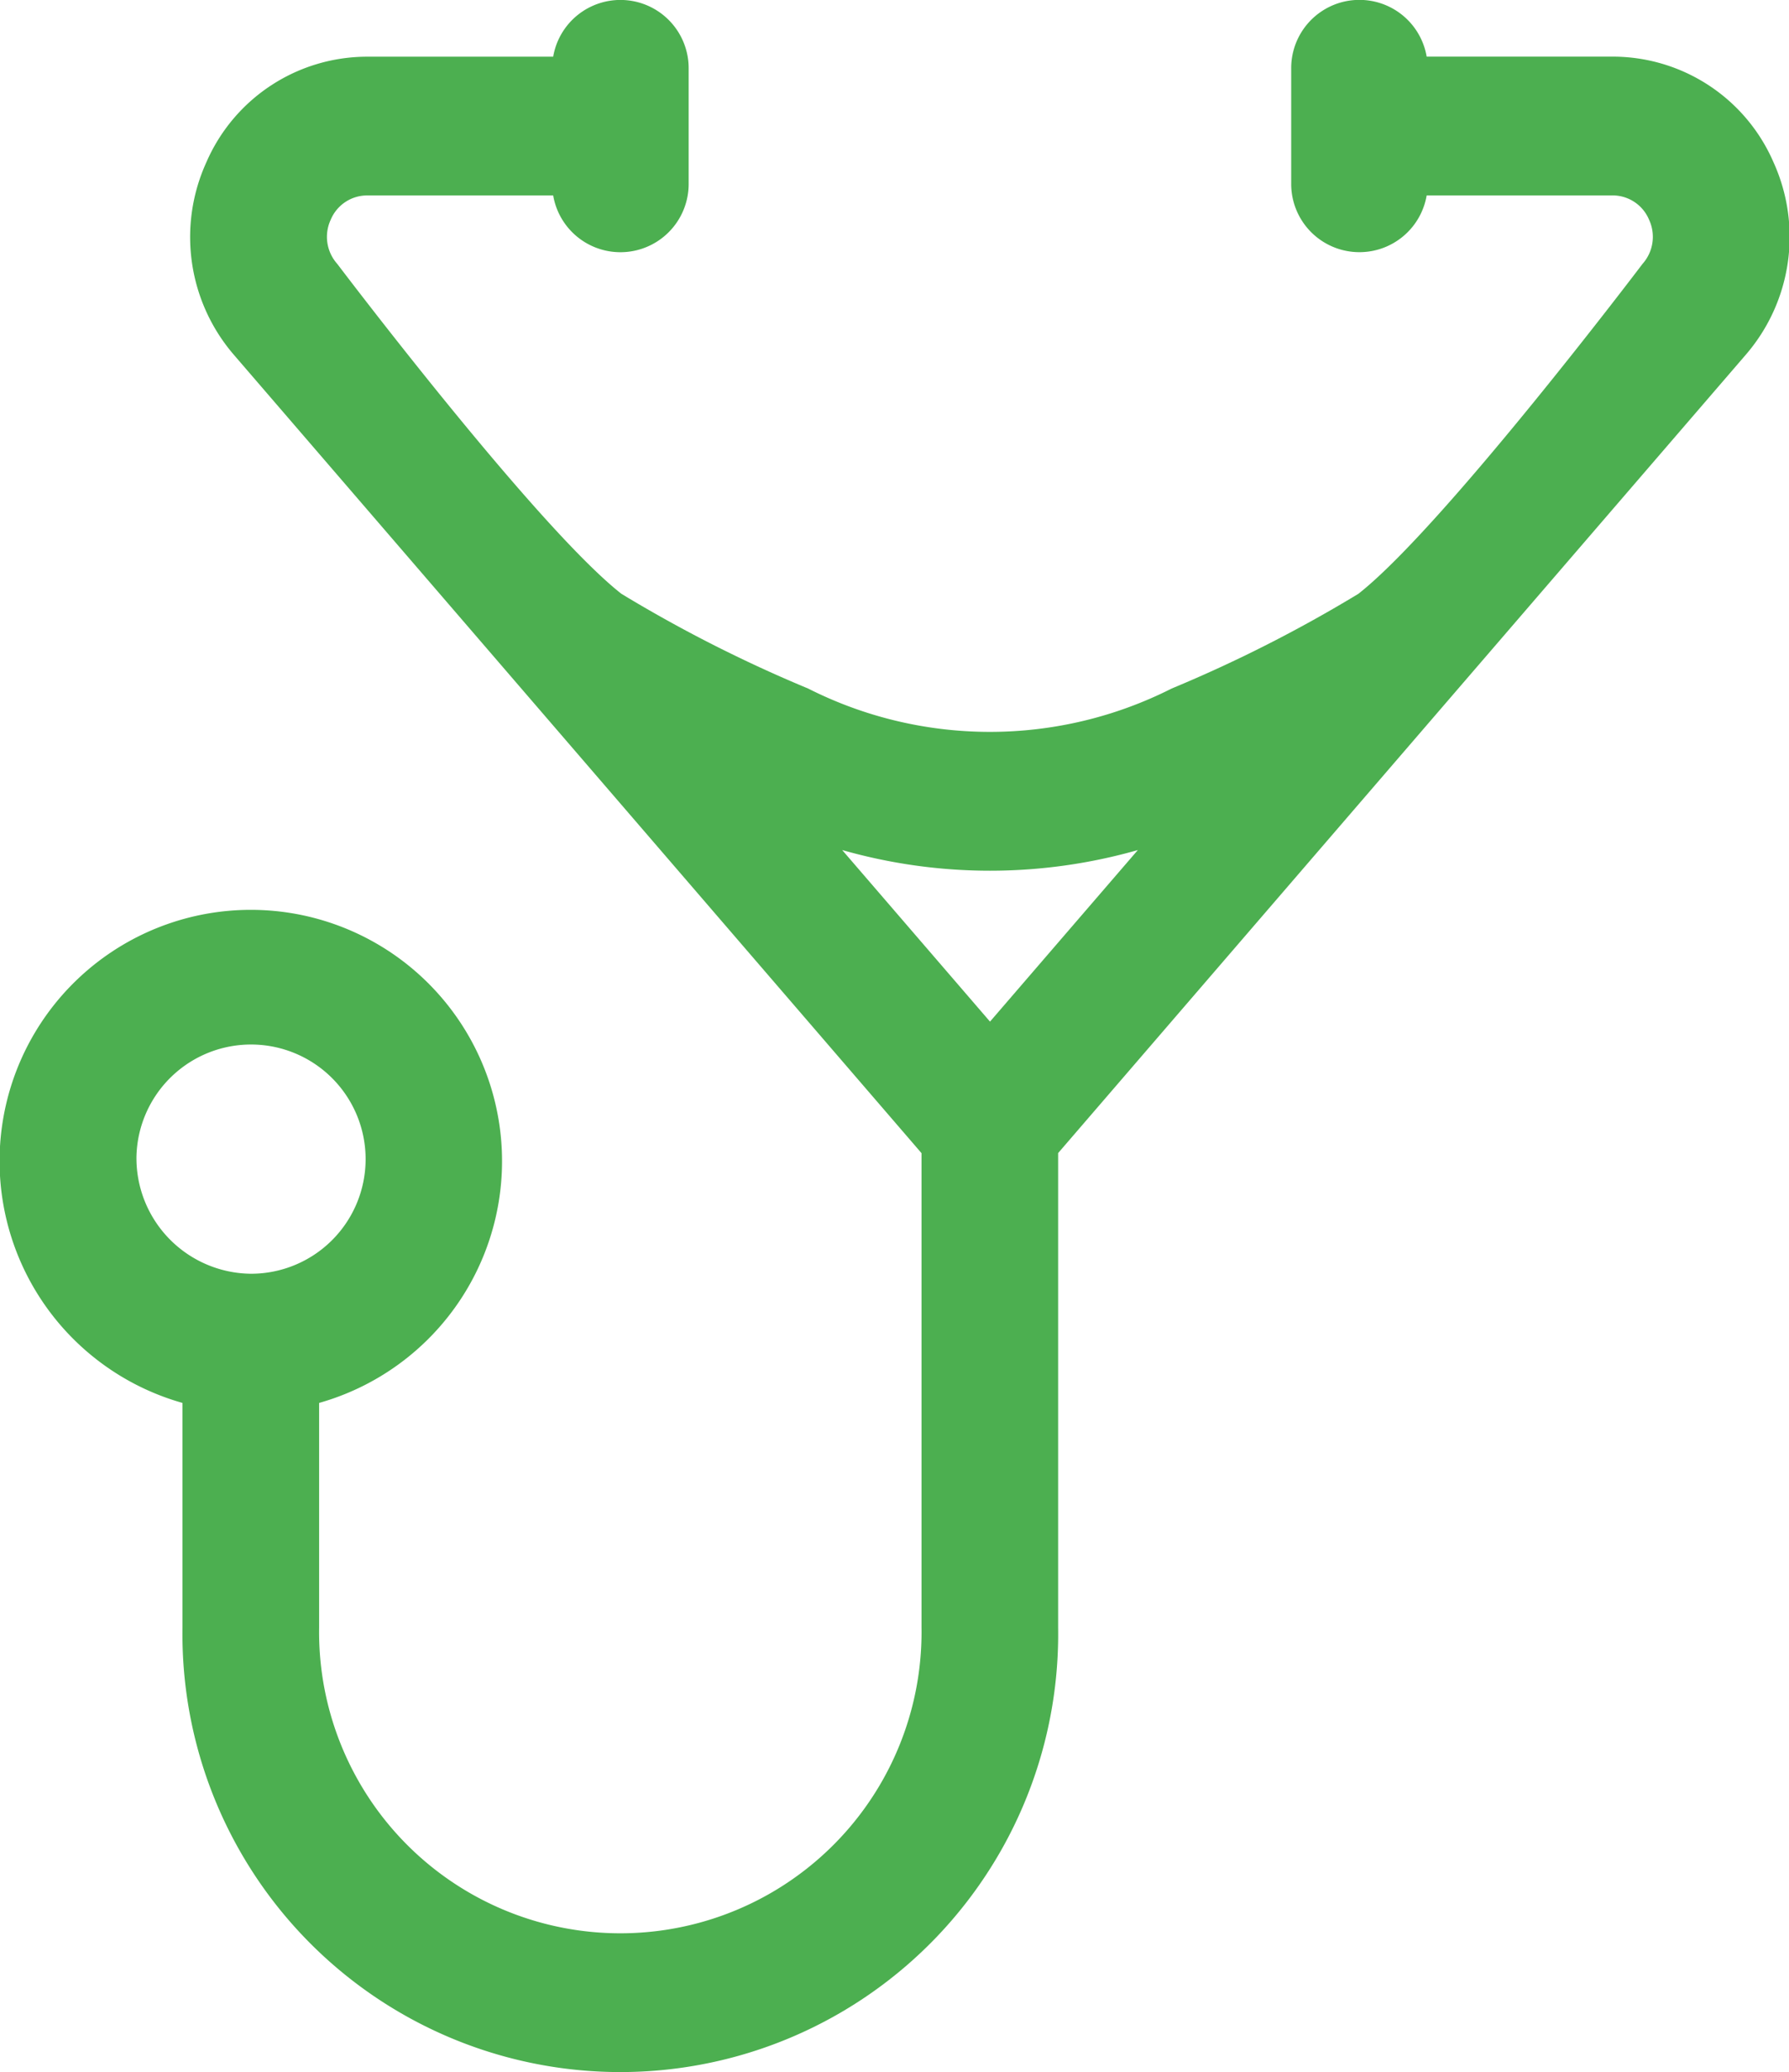 <svg xmlns="http://www.w3.org/2000/svg" width="54.781" height="63.438" viewBox="0 0 54.781 63.438">
  <defs>
    <style>
      .cls-1 {
        fill: #4caf50;
        fill-rule: evenodd;
      }
    </style>
  </defs>
  <path class="cls-1" d="M908.745,468.75a5.366,5.366,0,0,0-4.943-3.235h-5.678a2.089,2.089,0,0,0-4.148.383v3.483a2.089,2.089,0,0,0,4.148.383H903.8a1.208,1.208,0,0,1,1.133.742,1.243,1.243,0,0,1-.2,1.355s-6.088,8.049-8.7,10.1a42.377,42.377,0,0,1-5.717,2.9,12.335,12.335,0,0,1-11.133,0,42.463,42.463,0,0,1-5.717-2.9c-2.614-2.052-8.7-10.1-8.7-10.1a1.243,1.243,0,0,1-.2-1.355,1.207,1.207,0,0,1,1.133-.741h5.678a2.089,2.089,0,0,0,4.148-.384V465.9a2.089,2.089,0,0,0-4.148-.383h-5.678a5.368,5.368,0,0,0-4.943,3.235,5.522,5.522,0,0,0,.858,5.909l21.042,24.425v14.525a9.224,9.224,0,1,1-18.446,0v-6.878a7.693,7.693,0,1,0-4.184,0v6.878a13.408,13.408,0,1,0,26.813,0V499.084l21.042-24.425A5.524,5.524,0,0,0,908.745,468.75Zm-50.129,30.465a3.509,3.509,0,1,1,3.508,3.563A3.541,3.541,0,0,1,858.616,499.215Zm26.137-8.776a16.522,16.522,0,0,0,4.527-.633l-4.527,5.253-4.526-5.253A16.515,16.515,0,0,0,884.753,490.439Z" transform="translate(-854.438 -463.781)"/>
</svg>
